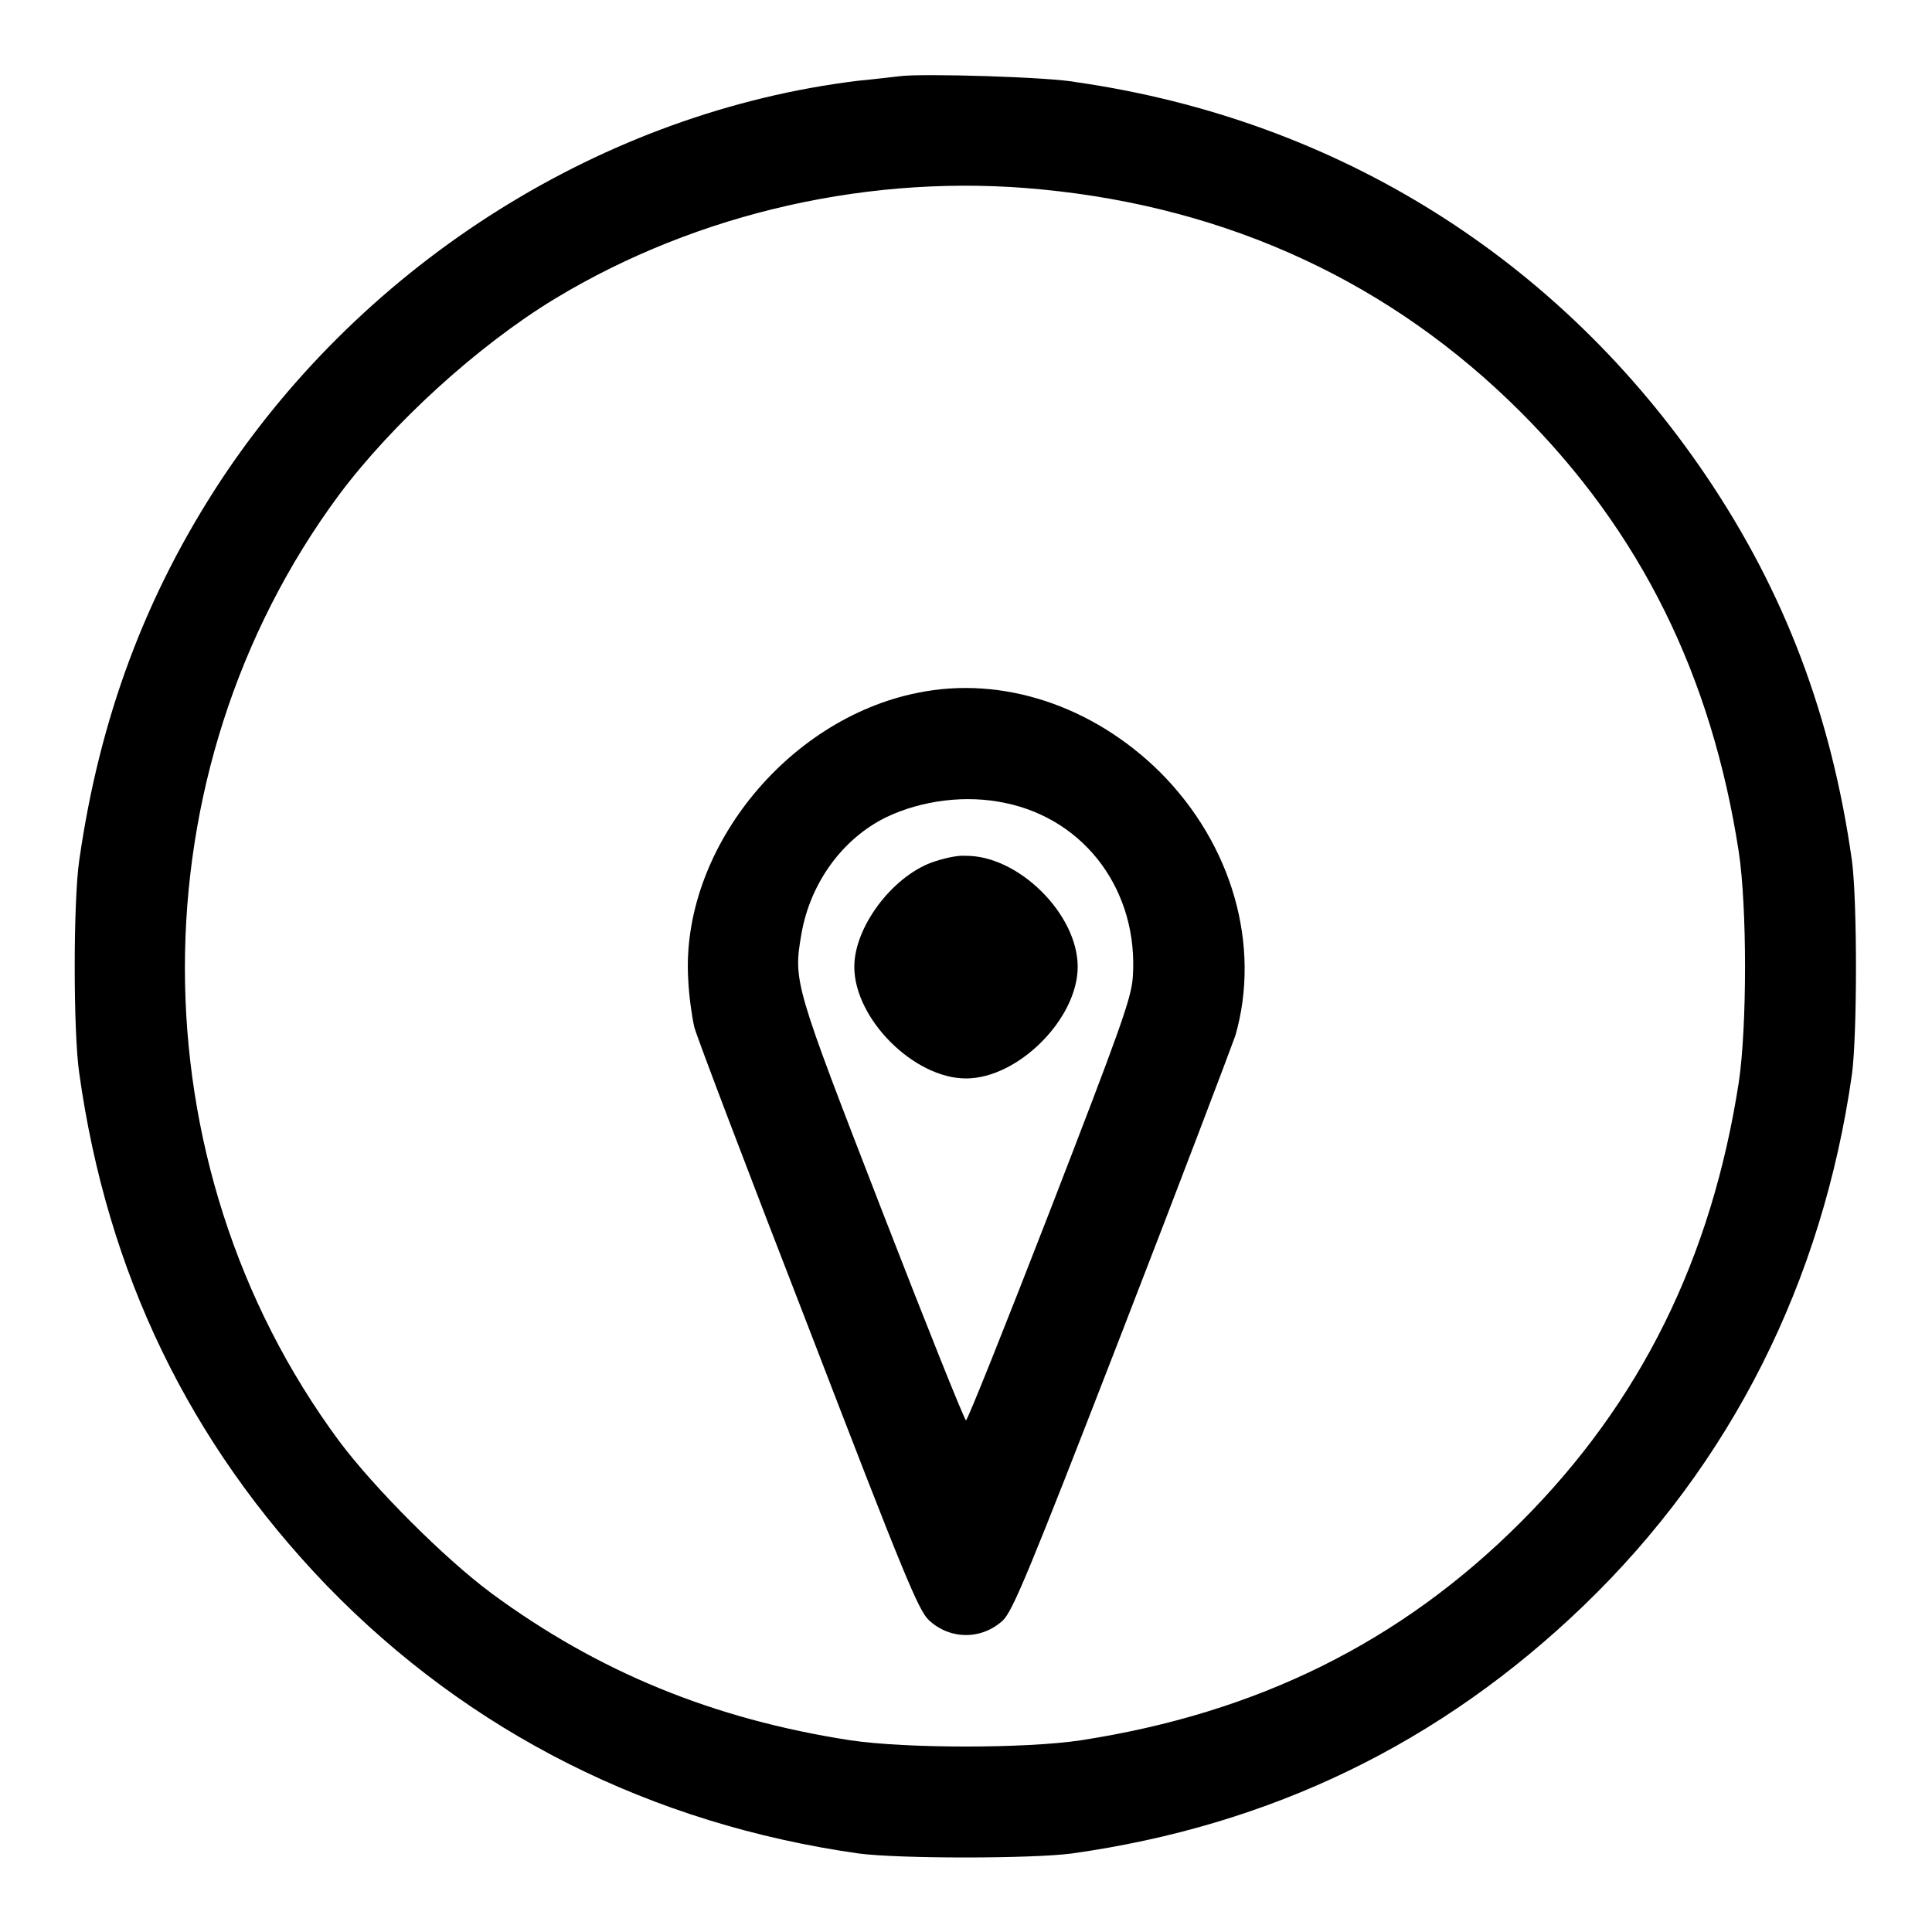 <?xml version="1.0" encoding="utf-8"?>
<!-- Svg Vector Icons : http://www.onlinewebfonts.com/icon -->
<!DOCTYPE svg PUBLIC "-//W3C//DTD SVG 1.1//EN" "http://www.w3.org/Graphics/SVG/1.1/DTD/svg11.dtd">
<svg version="1.1" xmlns="http://www.w3.org/2000/svg" xmlns:xlink="http://www.w3.org/1999/xlink" x="0px" y="0px" viewBox="0 0 256 256" enable-background="new 0 0 256 256" xml:space="preserve">
<g><g><g><path fill="#000000" d="M119.2,10.1c-0.9,0.1-3.4,0.4-5.5,0.6c-33.6,4.1-65.2,23.9-84.4,52.9c-10,15.2-16.1,31.5-18.8,50.4c-0.8,5.4-0.8,22.8,0,28.2c3.7,26.5,14.6,49,32.8,67.9c18.9,19.5,43,31.6,70.5,35.5c5.4,0.7,22.8,0.7,28.2,0c26.4-3.7,48.9-14.6,67.9-32.9c19.5-18.8,31.6-42.9,35.5-70.4c0.7-5.4,0.7-22.8,0-28.2c-2.7-19.2-8.9-35.6-19.3-51c-19.4-28.7-48.8-47.2-83.4-52.2C139.2,10.2,122.1,9.7,119.2,10.1z M138,25.1c24.9,2.4,46.4,12.4,63.5,29.5c15.9,15.9,25.3,34.9,28.9,58.3c1.1,7.3,1.1,23.1,0,30.5c-3.6,23.3-13,42.4-28.9,58.3c-15.9,15.9-34.9,25.3-58.3,28.9c-7.3,1.1-23.1,1.1-30.5,0c-18.2-2.8-33.5-9.1-47.6-19.5c-6.2-4.6-15.5-13.9-20.2-20.2c-27.2-36.8-27.2-88.5,0-125.3c7.1-9.5,18.4-19.8,28.6-26C92.5,28.1,115.7,22.9,138,25.1z"/><path fill="#000000" d="M121.6,91.8c-17.5,3.5-31.5,21.1-30.4,38.1c0.1,2.2,0.5,4.9,0.8,6.2c0.3,1.2,7.1,19.1,15.1,39.7c12.7,33,14.6,37.6,16,38.9c2.8,2.6,7,2.6,9.8,0c1.3-1.3,3.3-6,15.7-38c7.8-20.1,14.5-37.8,15.1-39.5c3.4-11.9-0.4-25.3-10-34.9C144.8,93.5,132.8,89.5,121.6,91.8z M133.2,106.4c10.7,2.2,17.7,11.8,16.9,23.1c-0.2,2.8-1.6,6.7-11,31c-5.9,15.2-10.9,27.7-11.1,27.7c-0.2,0-5.2-12.5-11.1-27.7c-11.7-30.2-11.8-30.4-10.7-36.8c1.2-6.8,5.5-12.6,11.2-15.4C122.2,106,128.1,105.3,133.2,106.4z"/><path fill="#000000" d="M123.4,114.3c-5.3,2-10.2,8.6-10.2,13.8c0,6.9,7.9,14.8,14.8,14.8c6.9,0,14.8-7.9,14.8-14.8c0-7-7.9-14.8-14.9-14.7C126.8,113.3,124.8,113.8,123.4,114.3z"/></g></g></g>
</svg>